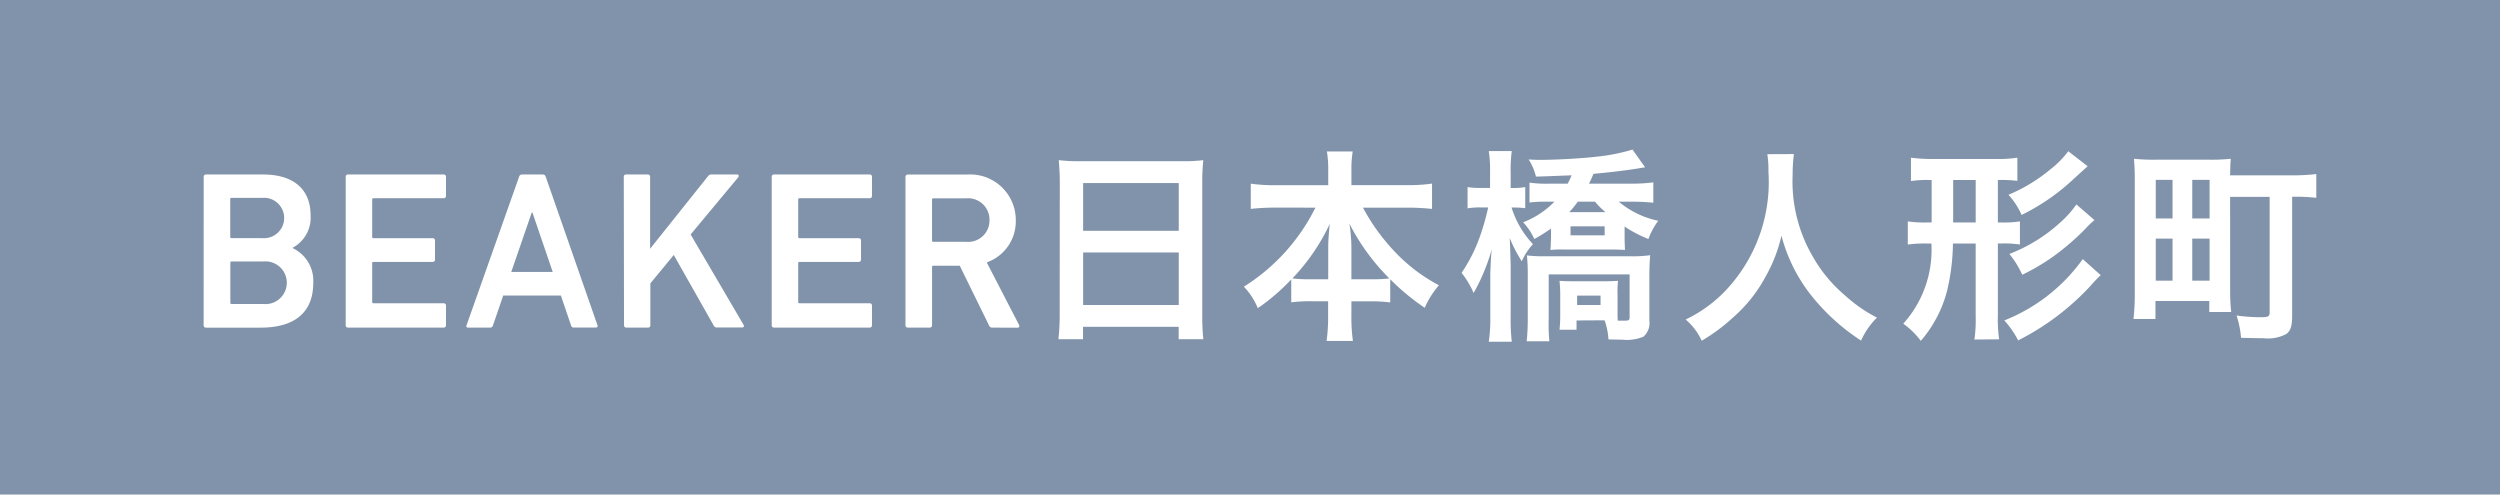 <svg xmlns="http://www.w3.org/2000/svg" width="113.875" height="22.525" viewBox="0 0 113.875 22.525">
  <g id="グループ_8121" data-name="グループ 8121" transform="translate(-959.032 -8525.77)">
    <rect id="長方形_2695" data-name="長方形 2695" width="113.876" height="22.525" transform="translate(959.032 8525.77)" fill="#8193aa"/>
    <path id="パス_4248" data-name="パス 4248" d="M398.824,138.226a.1.1,0,0,1,.1-.1h2.594c1.478,0,2.175.739,2.175,1.857a1.555,1.555,0,0,1-.812,1.478v.021a1.641,1.641,0,0,1,.935,1.567c0,1.386-.874,2.053-2.4,2.053h-2.494a.1.1,0,0,1-.1-.1Zm2.671,2.8a.921.921,0,1,0,0-1.836h-1.4a.054.054,0,0,0-.062.062v1.714a.055.055,0,0,0,.062.06Zm-1.4,3h1.454a.973.973,0,1,0,0-1.938H400.1a.055.055,0,0,0-.062.062v1.816a.055.055,0,0,0,.062.06" transform="translate(569.486 8395.592)" fill="#fff"/>
    <path id="パス_4249" data-name="パス 4249" d="M402.482,138.225a.1.1,0,0,1,.1-.1h4.368a.1.1,0,0,1,.1.1v.882a.1.1,0,0,1-.1.1h-3.2c-.042,0-.062.019-.062.06v1.7a.054.054,0,0,0,.062.06h2.7a.1.1,0,0,1,.1.1v.881a.1.1,0,0,1-.1.1h-2.7a.054.054,0,0,0-.062.062v1.763c0,.041.019.06.062.06h3.2a.1.1,0,0,1,.1.1V145a.1.1,0,0,1-.1.1h-4.368a.1.1,0,0,1-.1-.1Z" transform="translate(572.297 8395.592)" fill="#fff"/>
    <path id="パス_4250" data-name="パス 4250" d="M407.991,138.226a.134.134,0,0,1,.134-.1h.943a.134.134,0,0,1,.134.1l2.359,6.77c.021.06,0,.1-.073.1h-1a.124.124,0,0,1-.134-.1l-.46-1.355h-2.628L406.8,145a.126.126,0,0,1-.134.1h-1c-.072,0-.094-.042-.072-.1Zm1.53,4.338-.925-2.708h-.028l-.935,2.708Z" transform="translate(574.687 8395.592)" fill="#fff"/>
    <path id="パス_4251" data-name="パス 4251" d="M409.644,138.226a.1.1,0,0,1,.1-.1h1a.1.1,0,0,1,.1.1v3.281l2.635-3.3a.188.188,0,0,1,.163-.083h1.171c.062,0,.092.073.041.134l-2.165,2.6,2.41,4.113c.041.071.011.124-.073.124H413.9a.154.154,0,0,1-.156-.083l-1.823-3.22-1.066,1.293V145a.1.1,0,0,1-.1.1h-1a.1.1,0,0,1-.1-.1Z" transform="translate(577.801 8395.592)" fill="#fff"/>
    <path id="パス_4252" data-name="パス 4252" d="M413.455,138.225a.1.1,0,0,1,.1-.1h4.368a.1.1,0,0,1,.1.1v.882a.1.1,0,0,1-.1.1h-3.2c-.042,0-.062.019-.062.06v1.7a.054.054,0,0,0,.062.06h2.7a.1.1,0,0,1,.1.1v.881a.1.1,0,0,1-.1.1h-2.7a.054.054,0,0,0-.062.062v1.763c0,.041.019.06.062.06h3.2a.1.1,0,0,1,.1.1V145a.1.1,0,0,1-.1.1h-4.368a.1.1,0,0,1-.1-.1Z" transform="translate(580.729 8395.592)" fill="#fff"/>
    <path id="パス_4253" data-name="パス 4253" d="M420.858,145.1a.147.147,0,0,1-.152-.1l-1.333-2.718h-1.2a.054.054,0,0,0-.062.062V145a.1.1,0,0,1-.1.1H417a.1.1,0,0,1-.1-.1v-6.771a.1.1,0,0,1,.1-.1h2.7a2.077,2.077,0,0,1,2.225,2.083,1.982,1.982,0,0,1-1.323,1.919l1.468,2.84a.083.083,0,0,1-.073.134Zm-.131-4.893a.973.973,0,0,0-1.068-.994h-1.487c-.042,0-.062.019-.062.06v1.857a.054.054,0,0,0,.062.062h1.487a.972.972,0,0,0,1.068-.985" transform="translate(583.376 8395.592)" fill="#fff"/>
    <path id="パス_4254" data-name="パス 4254" d="M420.9,138.757c0-.361-.021-.693-.048-1a8,8,0,0,0,1.042.048h4.543a7.291,7.291,0,0,0,1-.048,8.624,8.624,0,0,0-.048.967v6.045a10.254,10.254,0,0,0,.048,1.144h-1.123v-.566h-4.356v.566h-1.121a10.217,10.217,0,0,0,.058-1.144Zm1.063,2.219h4.356V138.8h-4.356Zm0,3.38h4.356v-2.395h-4.356Z" transform="translate(586.406 8395.308)" fill="#fff"/>
    <path id="パス_4255" data-name="パス 4255" d="M427.044,140.09a10.2,10.2,0,0,0-1.116.058V139a7.757,7.757,0,0,0,1.116.069h2.412V138.4a5.112,5.112,0,0,0-.06-.868h1.174a5.294,5.294,0,0,0-.058.859v.674h2.54a7.365,7.365,0,0,0,1.132-.069v1.153a10.72,10.72,0,0,0-1.132-.058h-2.014a9.184,9.184,0,0,0,1.409,1.965,7.714,7.714,0,0,0,2.051,1.57,4.019,4.019,0,0,0-.646,1.027,10.273,10.273,0,0,1-1.572-1.3v1.056a6.574,6.574,0,0,0-.939-.05h-.83V145a7.782,7.782,0,0,0,.069,1.164h-1.2a7.8,7.8,0,0,0,.071-1.172v-.637h-.743a6.457,6.457,0,0,0-.937.05v-1.045a9.171,9.171,0,0,1-1.523,1.309,3.147,3.147,0,0,0-.635-.978,8.92,8.92,0,0,0,3.259-3.6Zm2.412,1.788c0-.283.03-.674.069-1.045a9.308,9.308,0,0,1-1.7,2.481,5.83,5.83,0,0,0,.838.039h.792Zm1.954,1.475a5.85,5.85,0,0,0,.829-.039,9.862,9.862,0,0,1-1.818-2.492,7.322,7.322,0,0,1,.09,1.045v1.486Z" transform="translate(590.077 8395.137)" fill="#fff"/>
    <path id="パス_4256" data-name="パス 4256" d="M433.5,140.119a4.294,4.294,0,0,0,.976,1.673,2.777,2.777,0,0,0-.508.78,6.3,6.3,0,0,1-.548-1.056c0,.129.011.225.011.285.009.216.009.216.03.959v2.324a8.933,8.933,0,0,0,.05,1.151h-1.047a7.114,7.114,0,0,0,.069-1.151v-1.935c.03-.76.03-.76.069-1.125a9.085,9.085,0,0,1-.829,1.993,3.9,3.9,0,0,0-.548-.918,7.249,7.249,0,0,0,.89-1.816,11.146,11.146,0,0,0,.322-1.164h-.315a3.386,3.386,0,0,0-.624.041v-.969a3.32,3.32,0,0,0,.624.039h.4v-.7a5.678,5.678,0,0,0-.058-.978h1.047a6.429,6.429,0,0,0-.05.967v.713h.108a2.972,2.972,0,0,0,.555-.039v.959a4.556,4.556,0,0,0-.538-.03Zm5.412-1.084a7.506,7.506,0,0,0,1.047-.058v.927c-.276-.028-.635-.048-.957-.048h-.619a4.109,4.109,0,0,0,1.8.87,3.27,3.27,0,0,0-.449.831,6,6,0,0,1-1.084-.566v.419c0,.058,0,.274.018.644-.177-.009-.35-.019-.654-.019h-2.1a5.829,5.829,0,0,0-.645.019c.011-.1.011-.1.019-.233,0-.05.011-.283.011-.41v-.332a7.248,7.248,0,0,1-.762.479,2.658,2.658,0,0,0-.508-.762,3.984,3.984,0,0,0,1.425-.939h-.4a5.274,5.274,0,0,0-.736.039v-.907a5.466,5.466,0,0,0,.859.048h.881a3.644,3.644,0,0,0,.177-.382c-.557.021-1.4.058-1.623.058a2.576,2.576,0,0,0-.332-.78c.263.019.391.019.539.019.7,0,1.924-.067,2.57-.147a8.44,8.44,0,0,0,1.62-.322l.577.81c-.106.011-.127.019-.311.048-.469.08-1.356.187-2.041.246-.108.255-.127.294-.207.449Zm-2.451,6.232v.421h-.775a5.9,5.9,0,0,0,.032-.684v-.927a5.8,5.8,0,0,0-.032-.615c.149.009.272.019.6.019h1.464c.315,0,.442-.011.6-.019a4.437,4.437,0,0,0-.021.615v.665c0,.341,0,.389.011.536h.265c.242,0,.274-.019.274-.165v-1.945h-3.686v2.012a8.617,8.617,0,0,0,.03,1.036H434.19a10.066,10.066,0,0,0,.05-1.1v-1.963a8.018,8.018,0,0,0-.039-.849,6.086,6.086,0,0,0,.808.039h3.862a6,6,0,0,0,.946-.048c-.028.3-.039.654-.039.976v2a.827.827,0,0,1-.265.732,1.941,1.941,0,0,1-.974.138c-.1,0-.159,0-.624-.011a3.075,3.075,0,0,0-.177-.87Zm.058-5.412a4.231,4.231,0,0,1-.391.479h1.652a3.412,3.412,0,0,1-.478-.479Zm-.332,1.535h1.555v-.41h-1.555Zm.3,3.174h1.068v-.43h-1.068Z" transform="translate(594.382 8395.1)" fill="#fff"/>
    <path id="パス_4257" data-name="パス 4257" d="M441.926,137.6a7.651,7.651,0,0,0-.058.967,6.769,6.769,0,0,0,.918,3.7,6.482,6.482,0,0,0,1.475,1.777,6.685,6.685,0,0,0,1.448,1.006,3.444,3.444,0,0,0-.723,1.045,9.441,9.441,0,0,1-2.386-2.207,7.409,7.409,0,0,1-1.24-2.571,6.906,6.906,0,0,1-.743,1.9,6.547,6.547,0,0,1-1.434,1.8,8.4,8.4,0,0,1-1.457,1.086,2.749,2.749,0,0,0-.732-.967,6.181,6.181,0,0,0,2.051-1.574,7.192,7.192,0,0,0,1.721-5.167,4.554,4.554,0,0,0-.05-.79Z" transform="translate(598.818 8395.188)" fill="#fff"/>
    <path id="パス_4258" data-name="パス 4258" d="M443.773,138.835a4.834,4.834,0,0,0-.822.048V137.82a7.5,7.5,0,0,0,.959.058h2.921a5.973,5.973,0,0,0,.967-.058v1.054a5.719,5.719,0,0,0-.819-.039h-.069v1.935h.166a4.556,4.556,0,0,0,.838-.05v1.054a4.785,4.785,0,0,0-.838-.048h-.166v3.282a6.411,6.411,0,0,0,.058,1.084l-1.127.009a6.294,6.294,0,0,0,.058-1.073v-3.3h-1.035a9.8,9.8,0,0,1-.264,2.14,5.633,5.633,0,0,1-1.2,2.294,3.512,3.512,0,0,0-.8-.78,5.027,5.027,0,0,0,1.282-3.654h-.235a5.12,5.12,0,0,0-.84.048V140.72a4.96,4.96,0,0,0,.84.05h.246v-1.935Zm1.1,1.935H445.9v-1.935h-1.026Zm6.722,2.4a4.914,4.914,0,0,0-.38.393,11.6,11.6,0,0,1-3.381,2.578,4.187,4.187,0,0,0-.631-.909,8.021,8.021,0,0,0,3.574-2.794ZM451,138.209c-.1.088-.294.265-.753.684a9.657,9.657,0,0,1-2.255,1.533,3.411,3.411,0,0,0-.6-.918,7.412,7.412,0,0,0,1.917-1.164,4.28,4.28,0,0,0,.808-.819Zm.311,2.453a3.622,3.622,0,0,0-.4.38,11.233,11.233,0,0,1-1.523,1.309,9.647,9.647,0,0,1-1.367.8,4.327,4.327,0,0,0-.587-.948,7.313,7.313,0,0,0,2.3-1.417,4.6,4.6,0,0,0,.753-.838Z" transform="translate(603.125 8395.134)" fill="#fff"/>
    <path id="パス_4259" data-name="パス 4259" d="M452.929,143.8a8.456,8.456,0,0,0,.049.9h-1v-.5h-2.451v.819h-1a10.479,10.479,0,0,0,.058-1.279V138.7c0-.43-.011-.654-.037-.978a8.853,8.853,0,0,0,1,.041h2.421a8.719,8.719,0,0,0,.989-.041c-.021.207-.021.412-.032.753h2.746a9.131,9.131,0,0,0,1.181-.058V139.5a8.006,8.006,0,0,0-1.1-.048v5.422c0,.469-.069.674-.255.821a1.754,1.754,0,0,1-1.043.2c-.278,0-.725-.011-1.029-.019a4.451,4.451,0,0,0-.205-1.015,8.268,8.268,0,0,0,1.134.078c.3,0,.373-.041.373-.207v-5.275h-1.8Zm-3.388-3.36h.764v-1.758h-.764Zm0,2.833h.764v-1.915h-.764Zm1.662-2.833h.79v-1.758h-.79Zm0,2.833h.79v-1.915h-.79Z" transform="translate(607.686 8395.281)" fill="#fff"/>
  </g>
</svg>
